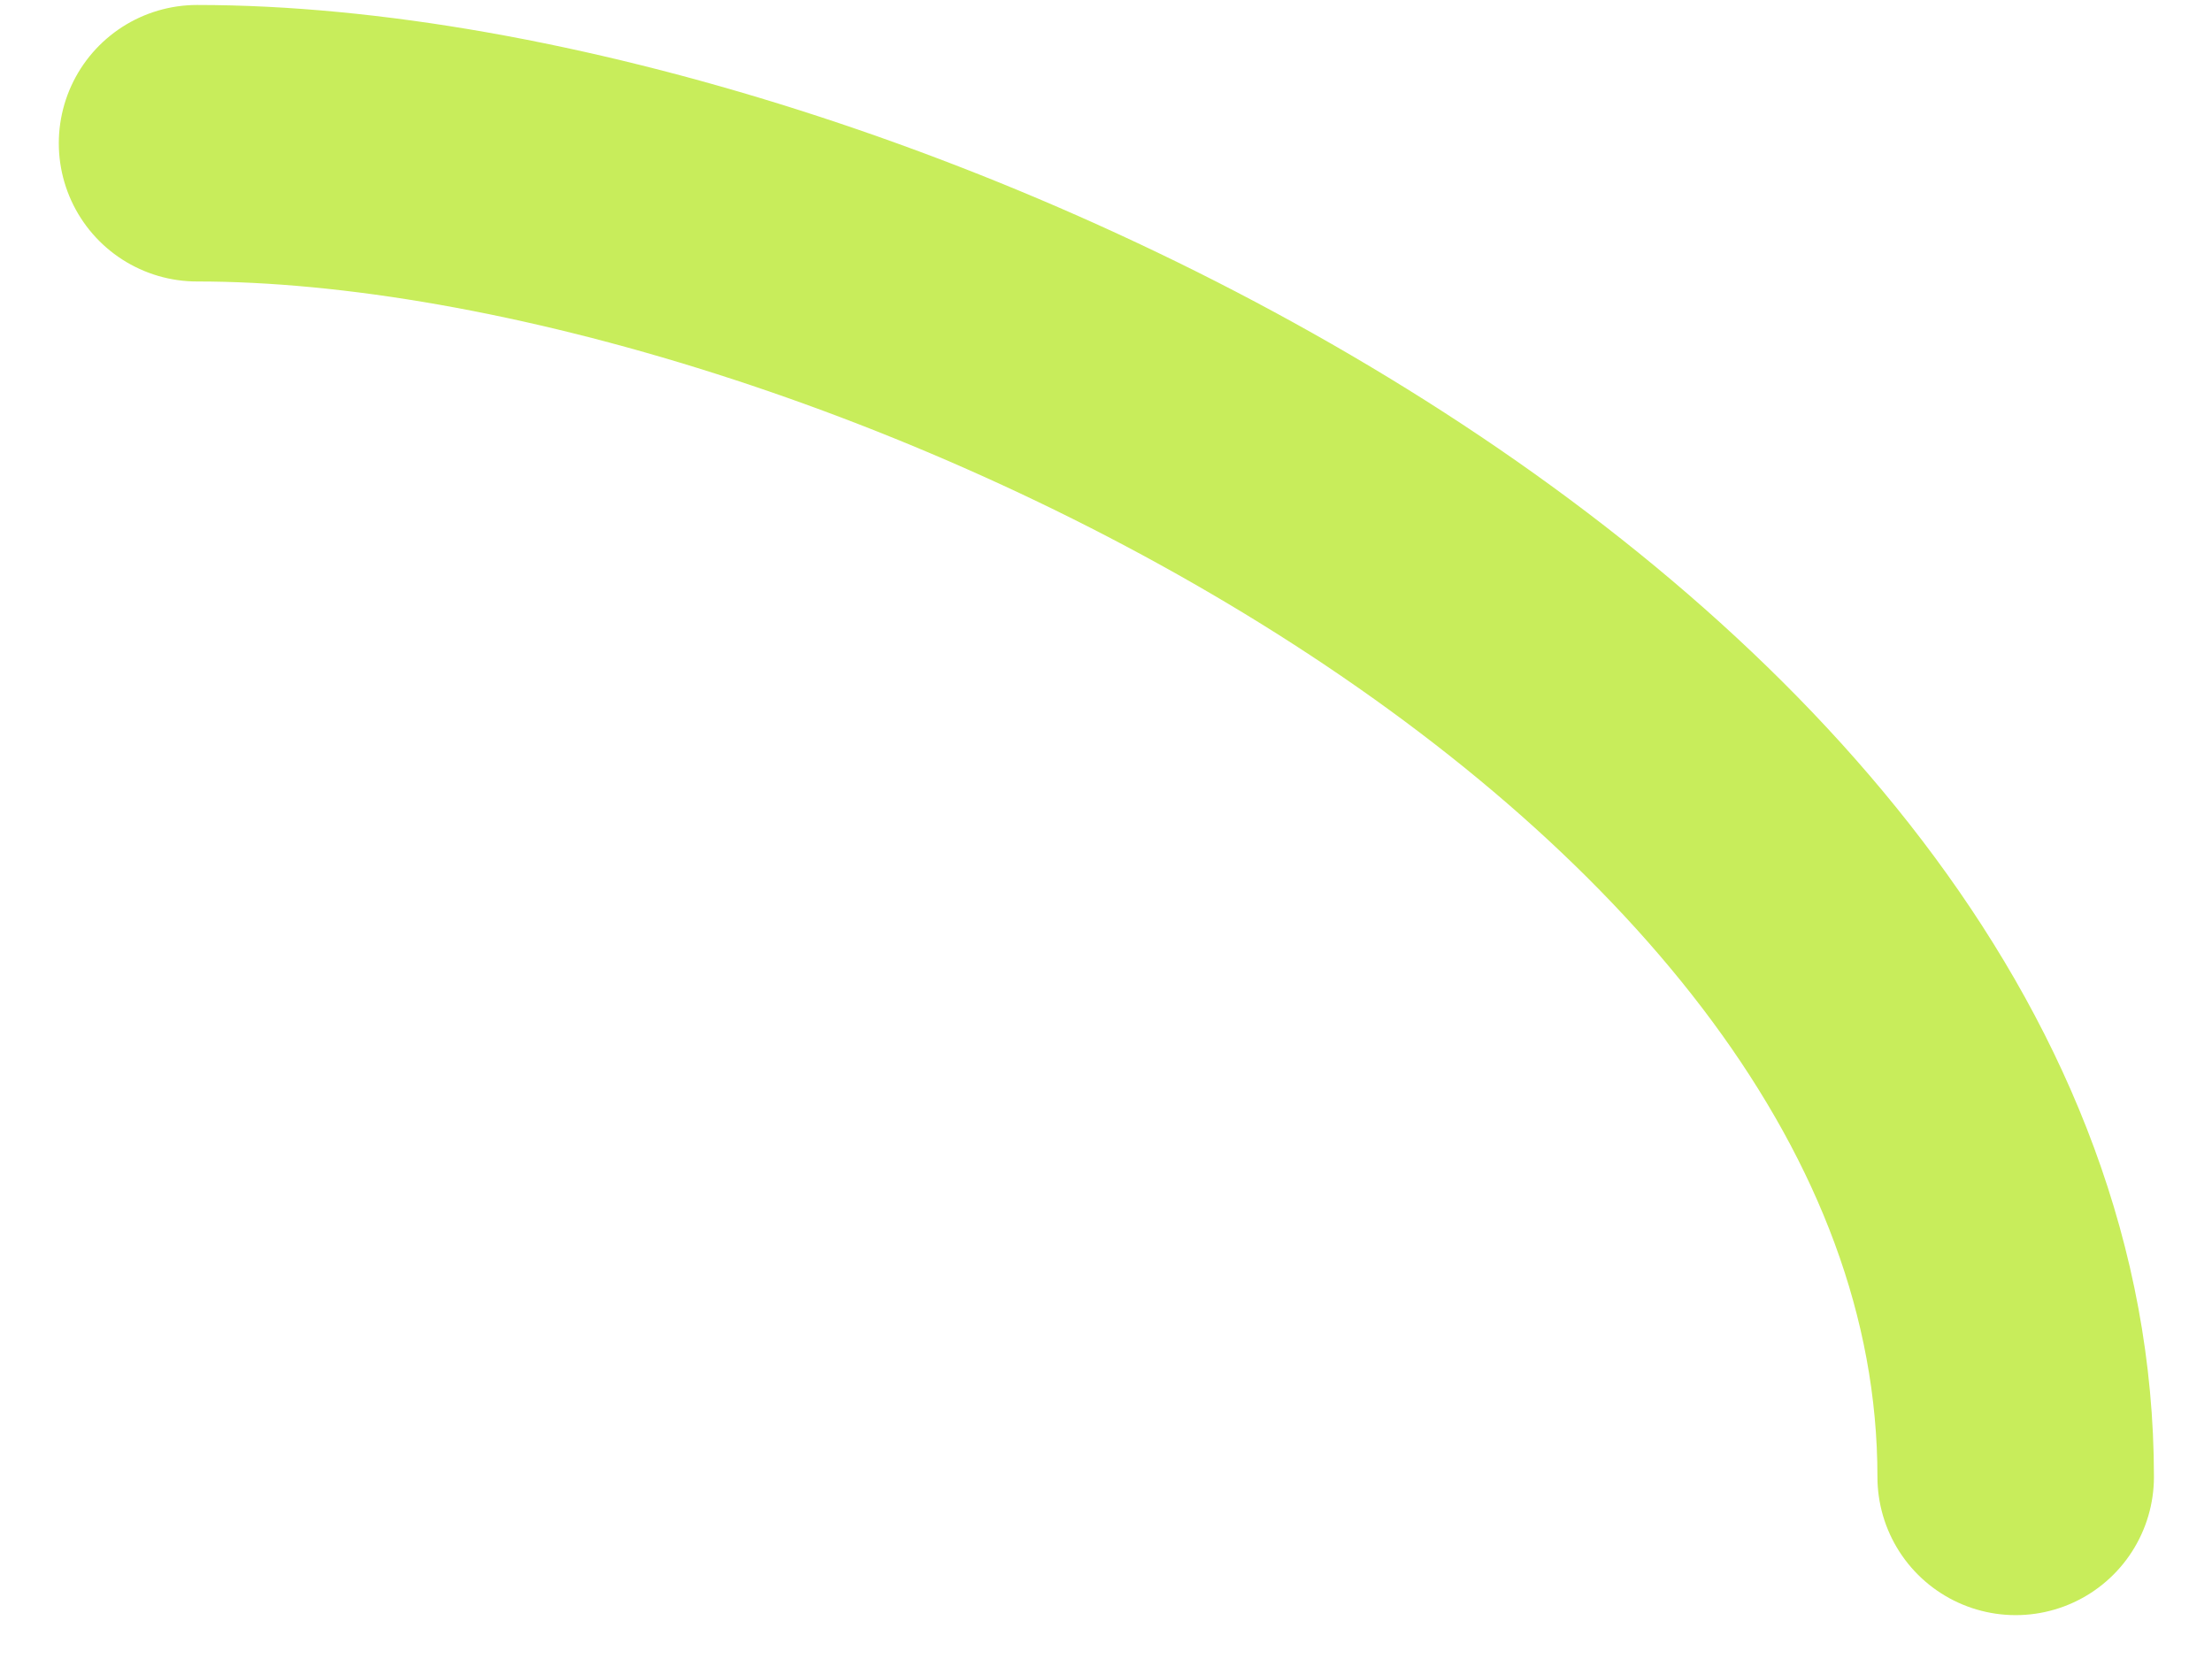 <?xml version="1.0" encoding="UTF-8"?> <svg xmlns="http://www.w3.org/2000/svg" width="24" height="18" viewBox="0 0 24 18" fill="none"> <path d="M2.138 1.554C9.242 1.554 21.87 7.561 21.87 16.024" stroke="#C8ED5B" stroke-width="3" stroke-linecap="round"></path> </svg> 
